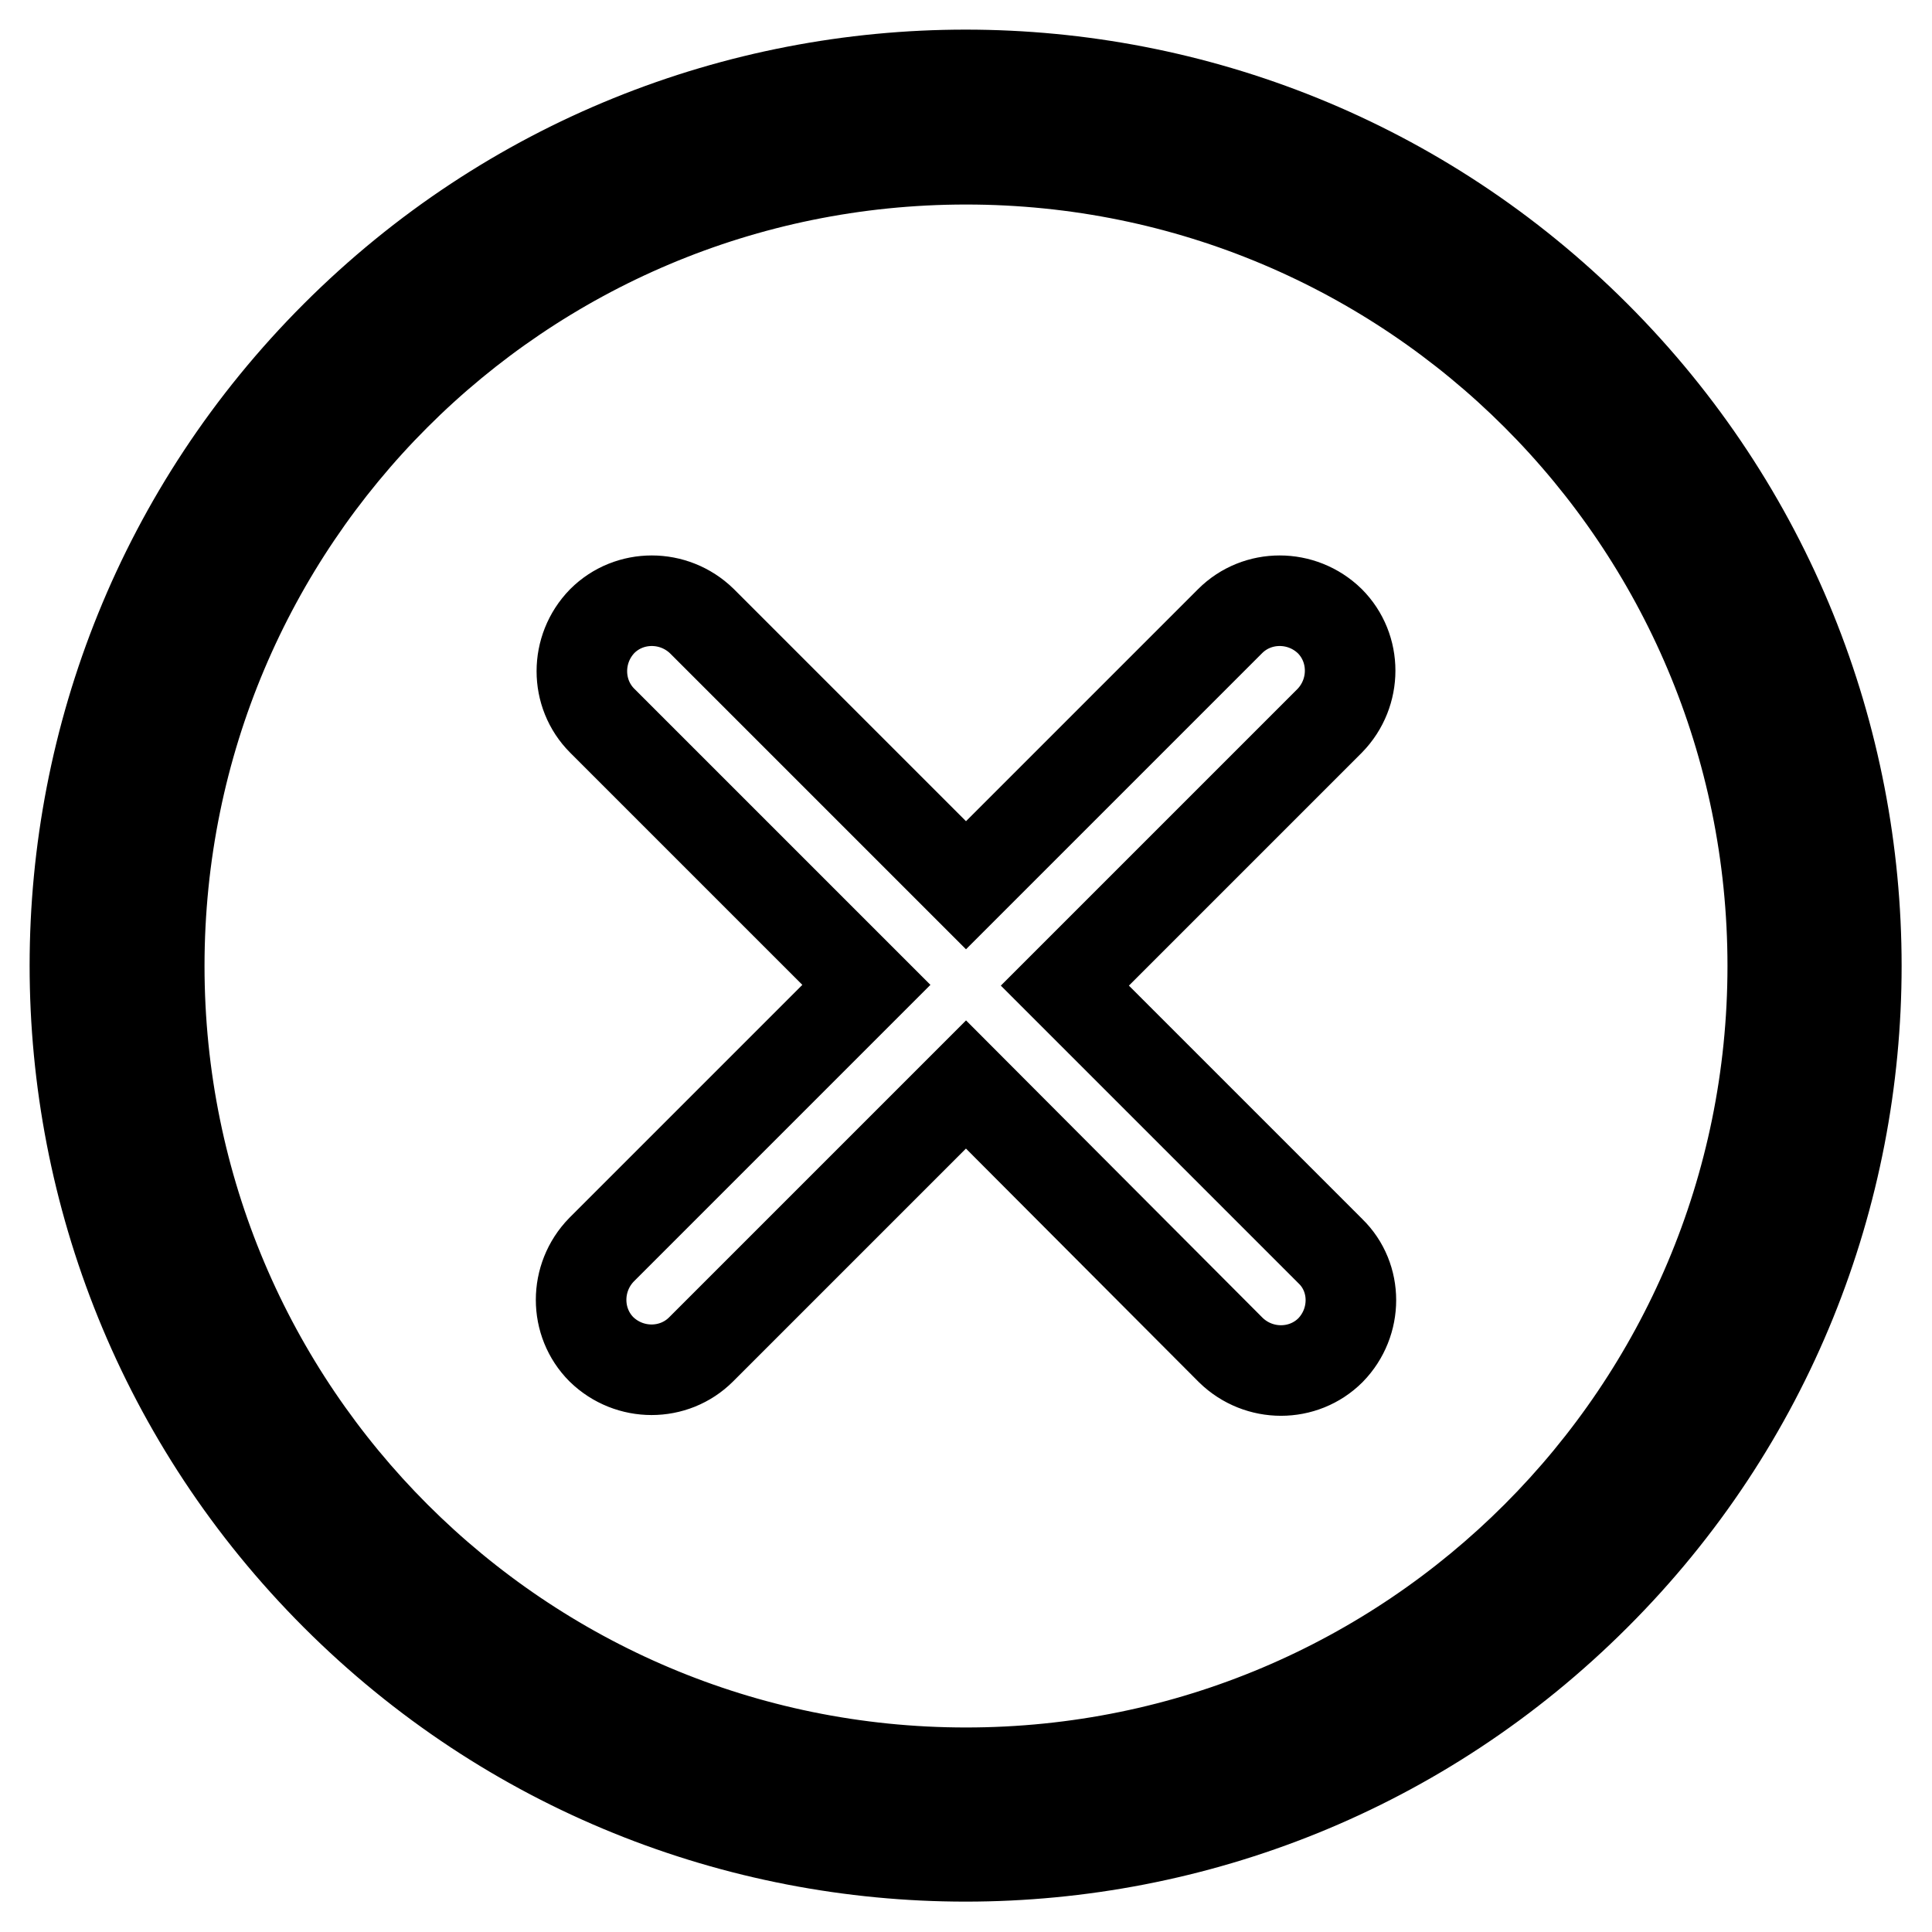 <?xml version="1.0" encoding="utf-8"?>
<!-- Svg Vector Icons : http://www.onlinewebfonts.com/icon -->
<!DOCTYPE svg PUBLIC "-//W3C//DTD SVG 1.1//EN" "http://www.w3.org/Graphics/SVG/1.1/DTD/svg11.dtd">
<svg version="1.1" xmlns="http://www.w3.org/2000/svg" xmlns:xlink="http://www.w3.org/1999/xlink" x="0px" y="0px" viewBox="0 0 256 256" enable-background="new 0 0 256 256" xml:space="preserve">
<g> <path stroke-width="12" fill-opacity="0" stroke="#000000"  d="M211.4,211.4c-46.1,46.1-120.8,46.1-166.9,0c-46.1-46.1-46.1-120.8,0-166.9c46.1-46.1,120.8-46.1,166.9,0 C257.5,90.6,257.5,165.4,211.4,211.4z M128,21.1C68.9,21.1,21.1,68.9,21.1,128c0,59.1,47.9,106.9,106.9,106.9 c59.1,0,106.9-47.9,106.9-106.9C234.9,68.9,187.1,21.1,128,21.1z M176.3,178.9c-3.6,3.6-9.5,3.6-13.2,0L128,143.7l-35.1,35.1 c-3.6,3.6-9.5,3.6-13.2,0c-3.6-3.6-3.6-9.5,0-13.2l35.1-35.1l-35-35c-3.6-3.6-3.6-9.5,0-13.2c3.6-3.6,9.5-3.6,13.2,0l35,35 L163,82.3c3.6-3.6,9.5-3.6,13.2,0c3.6,3.6,3.6,9.5,0,13.2l-35.1,35.1l35.2,35.2C179.9,169.3,179.9,175.2,176.3,178.9L176.3,178.9z" /></g>
</svg>